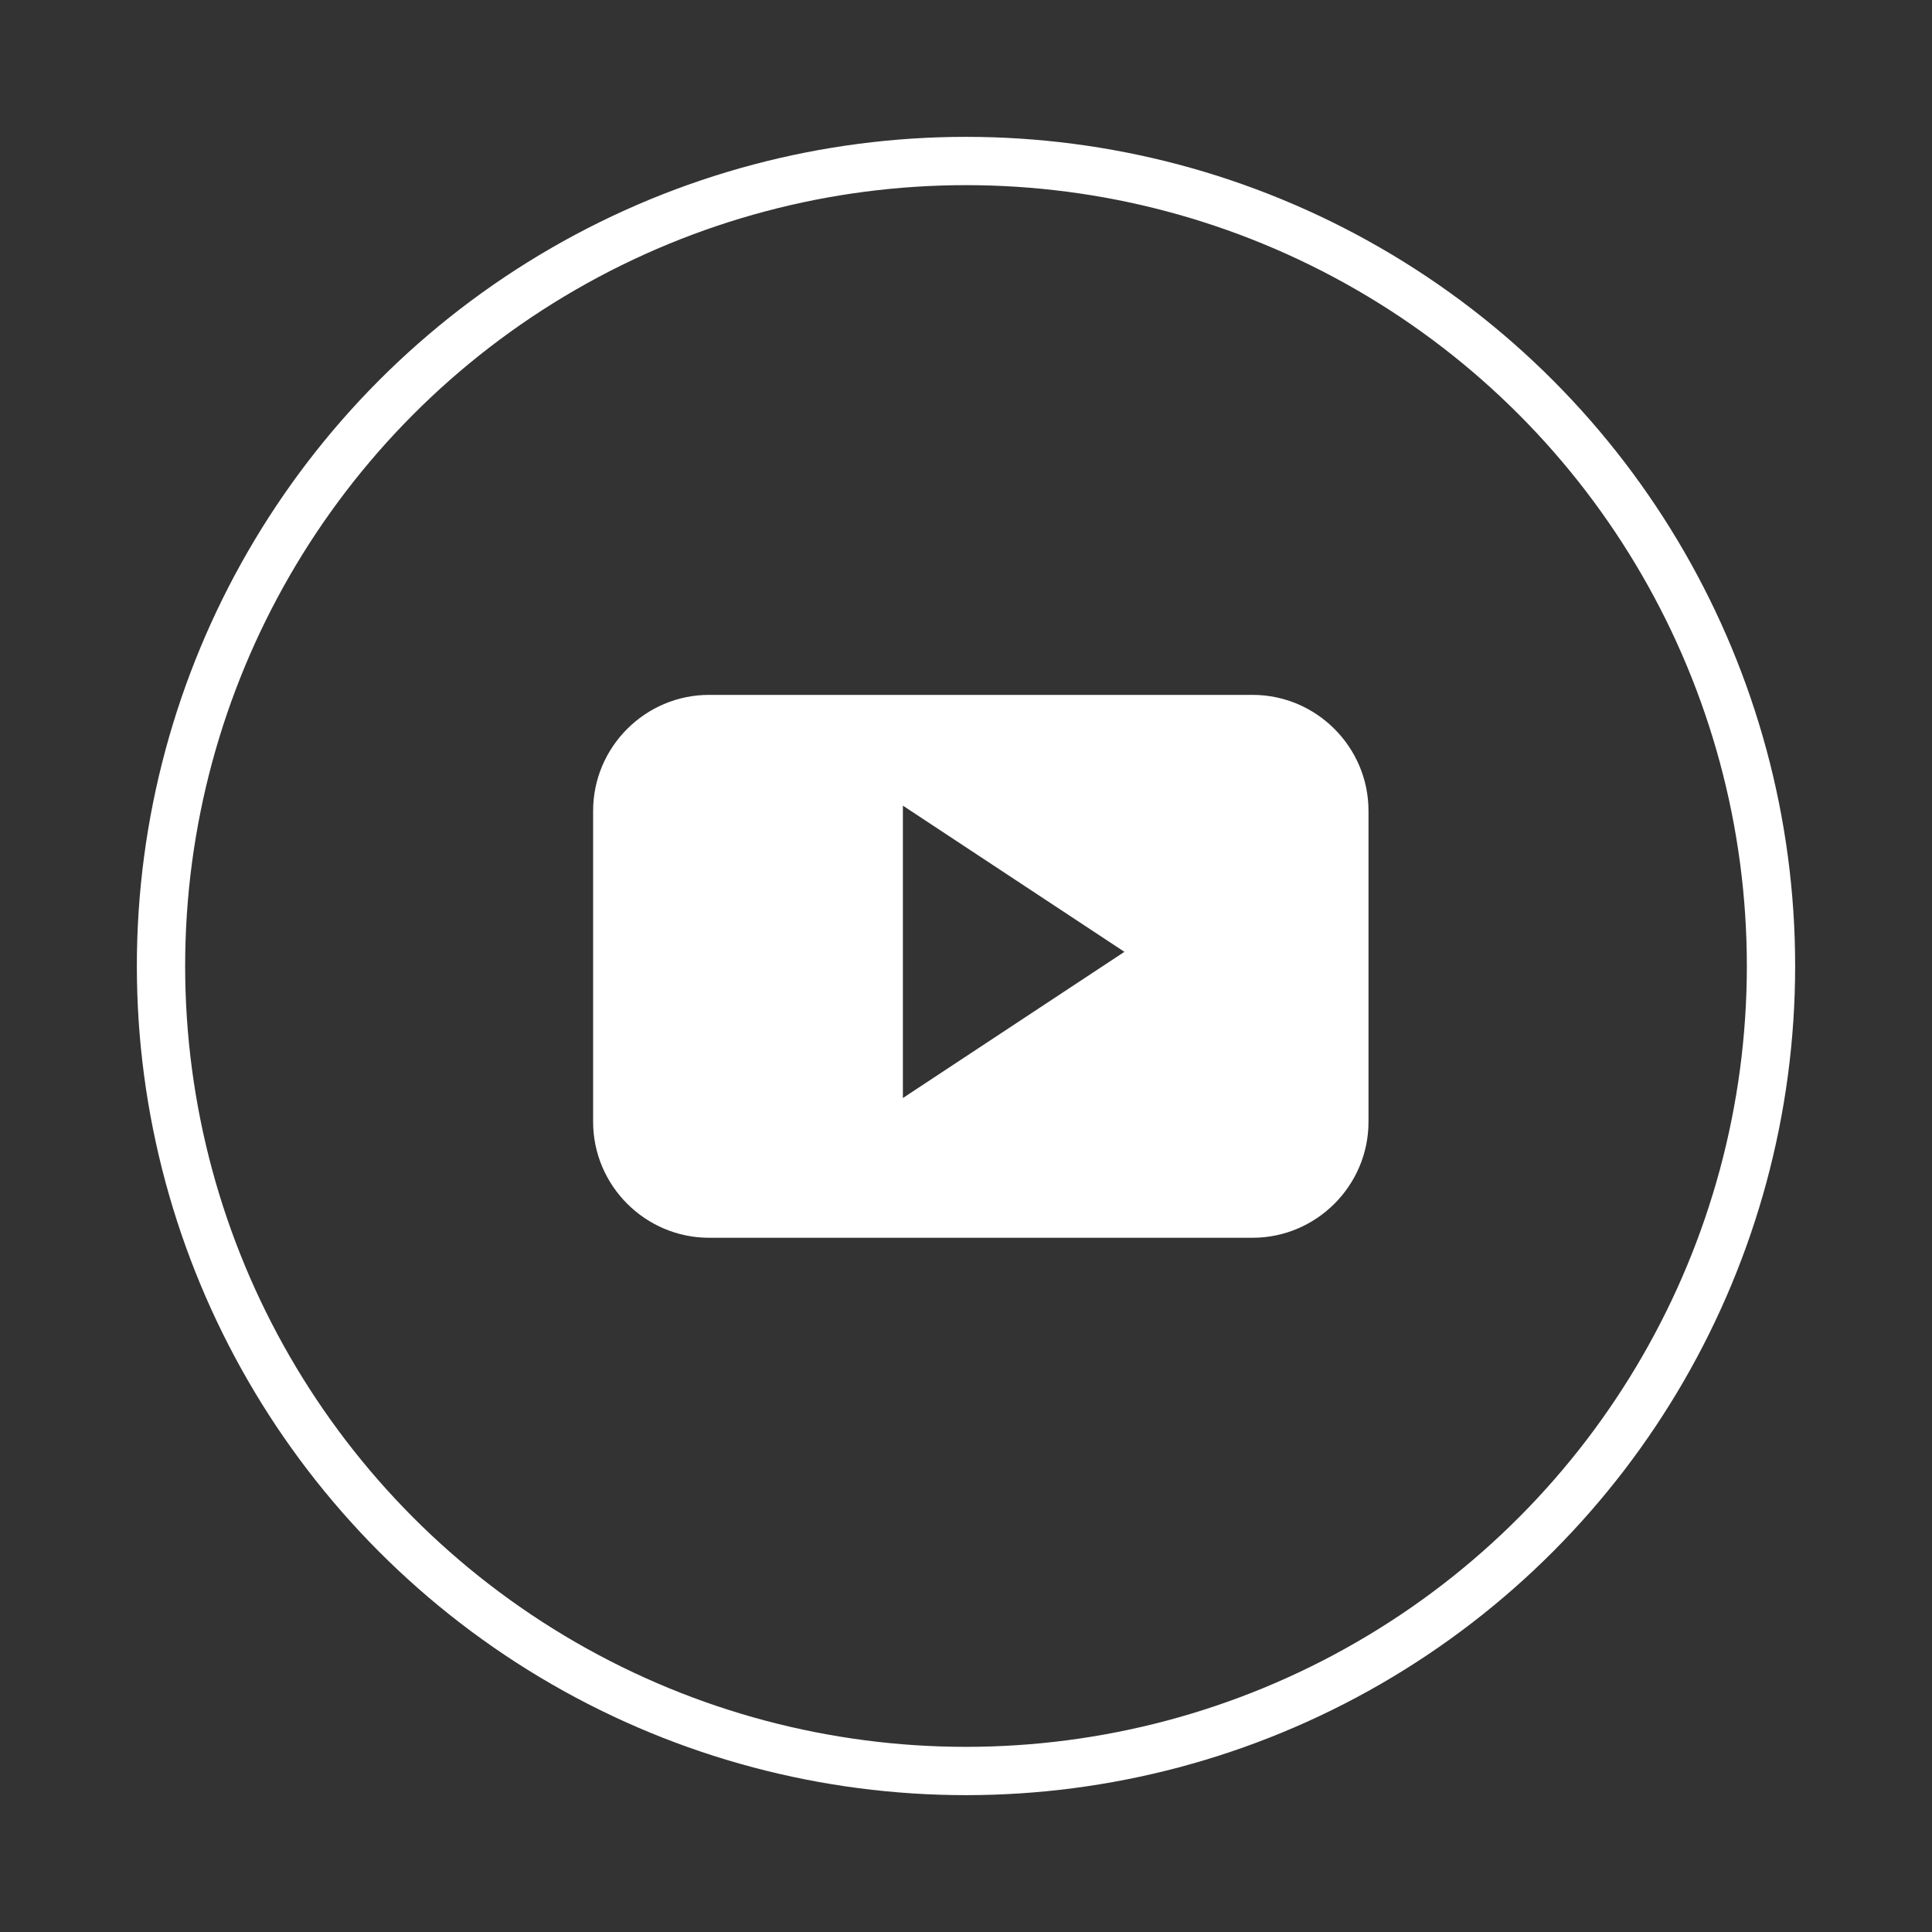<?xml version="1.0" encoding="UTF-8"?>
<svg id="Layer_1" data-name="Layer 1" xmlns="http://www.w3.org/2000/svg" viewBox="0 0 30 30">
  <rect x="0" y="0" width="30" height="30" fill="#333333" stroke="none"/>
  <defs>
    <style>
      .cls-1 {
        fill: #fff;
        fill-rule: evenodd;
      }

      .cls-2 {
        fill: none;
        stroke: #fff;
        stroke-miterlimit: 10;
        stroke-width: .75px;
      }
    </style>
  </defs>
  <path class="cls-1" d="M21.25,12.59c0-.99-.81-1.8-1.8-1.8h-8.44c-.99,0-1.8.81-1.8,1.8v4.83c0,.99.81,1.8,1.8,1.8h8.44c.99,0,1.8-.81,1.8-1.8v-4.83ZM14.02,17.04v-4.53l3.44,2.27-3.44,2.27ZM14.02,17.04"/>
  <circle class="cls-2" cx="15" cy="15" r="12.5"/>
</svg>